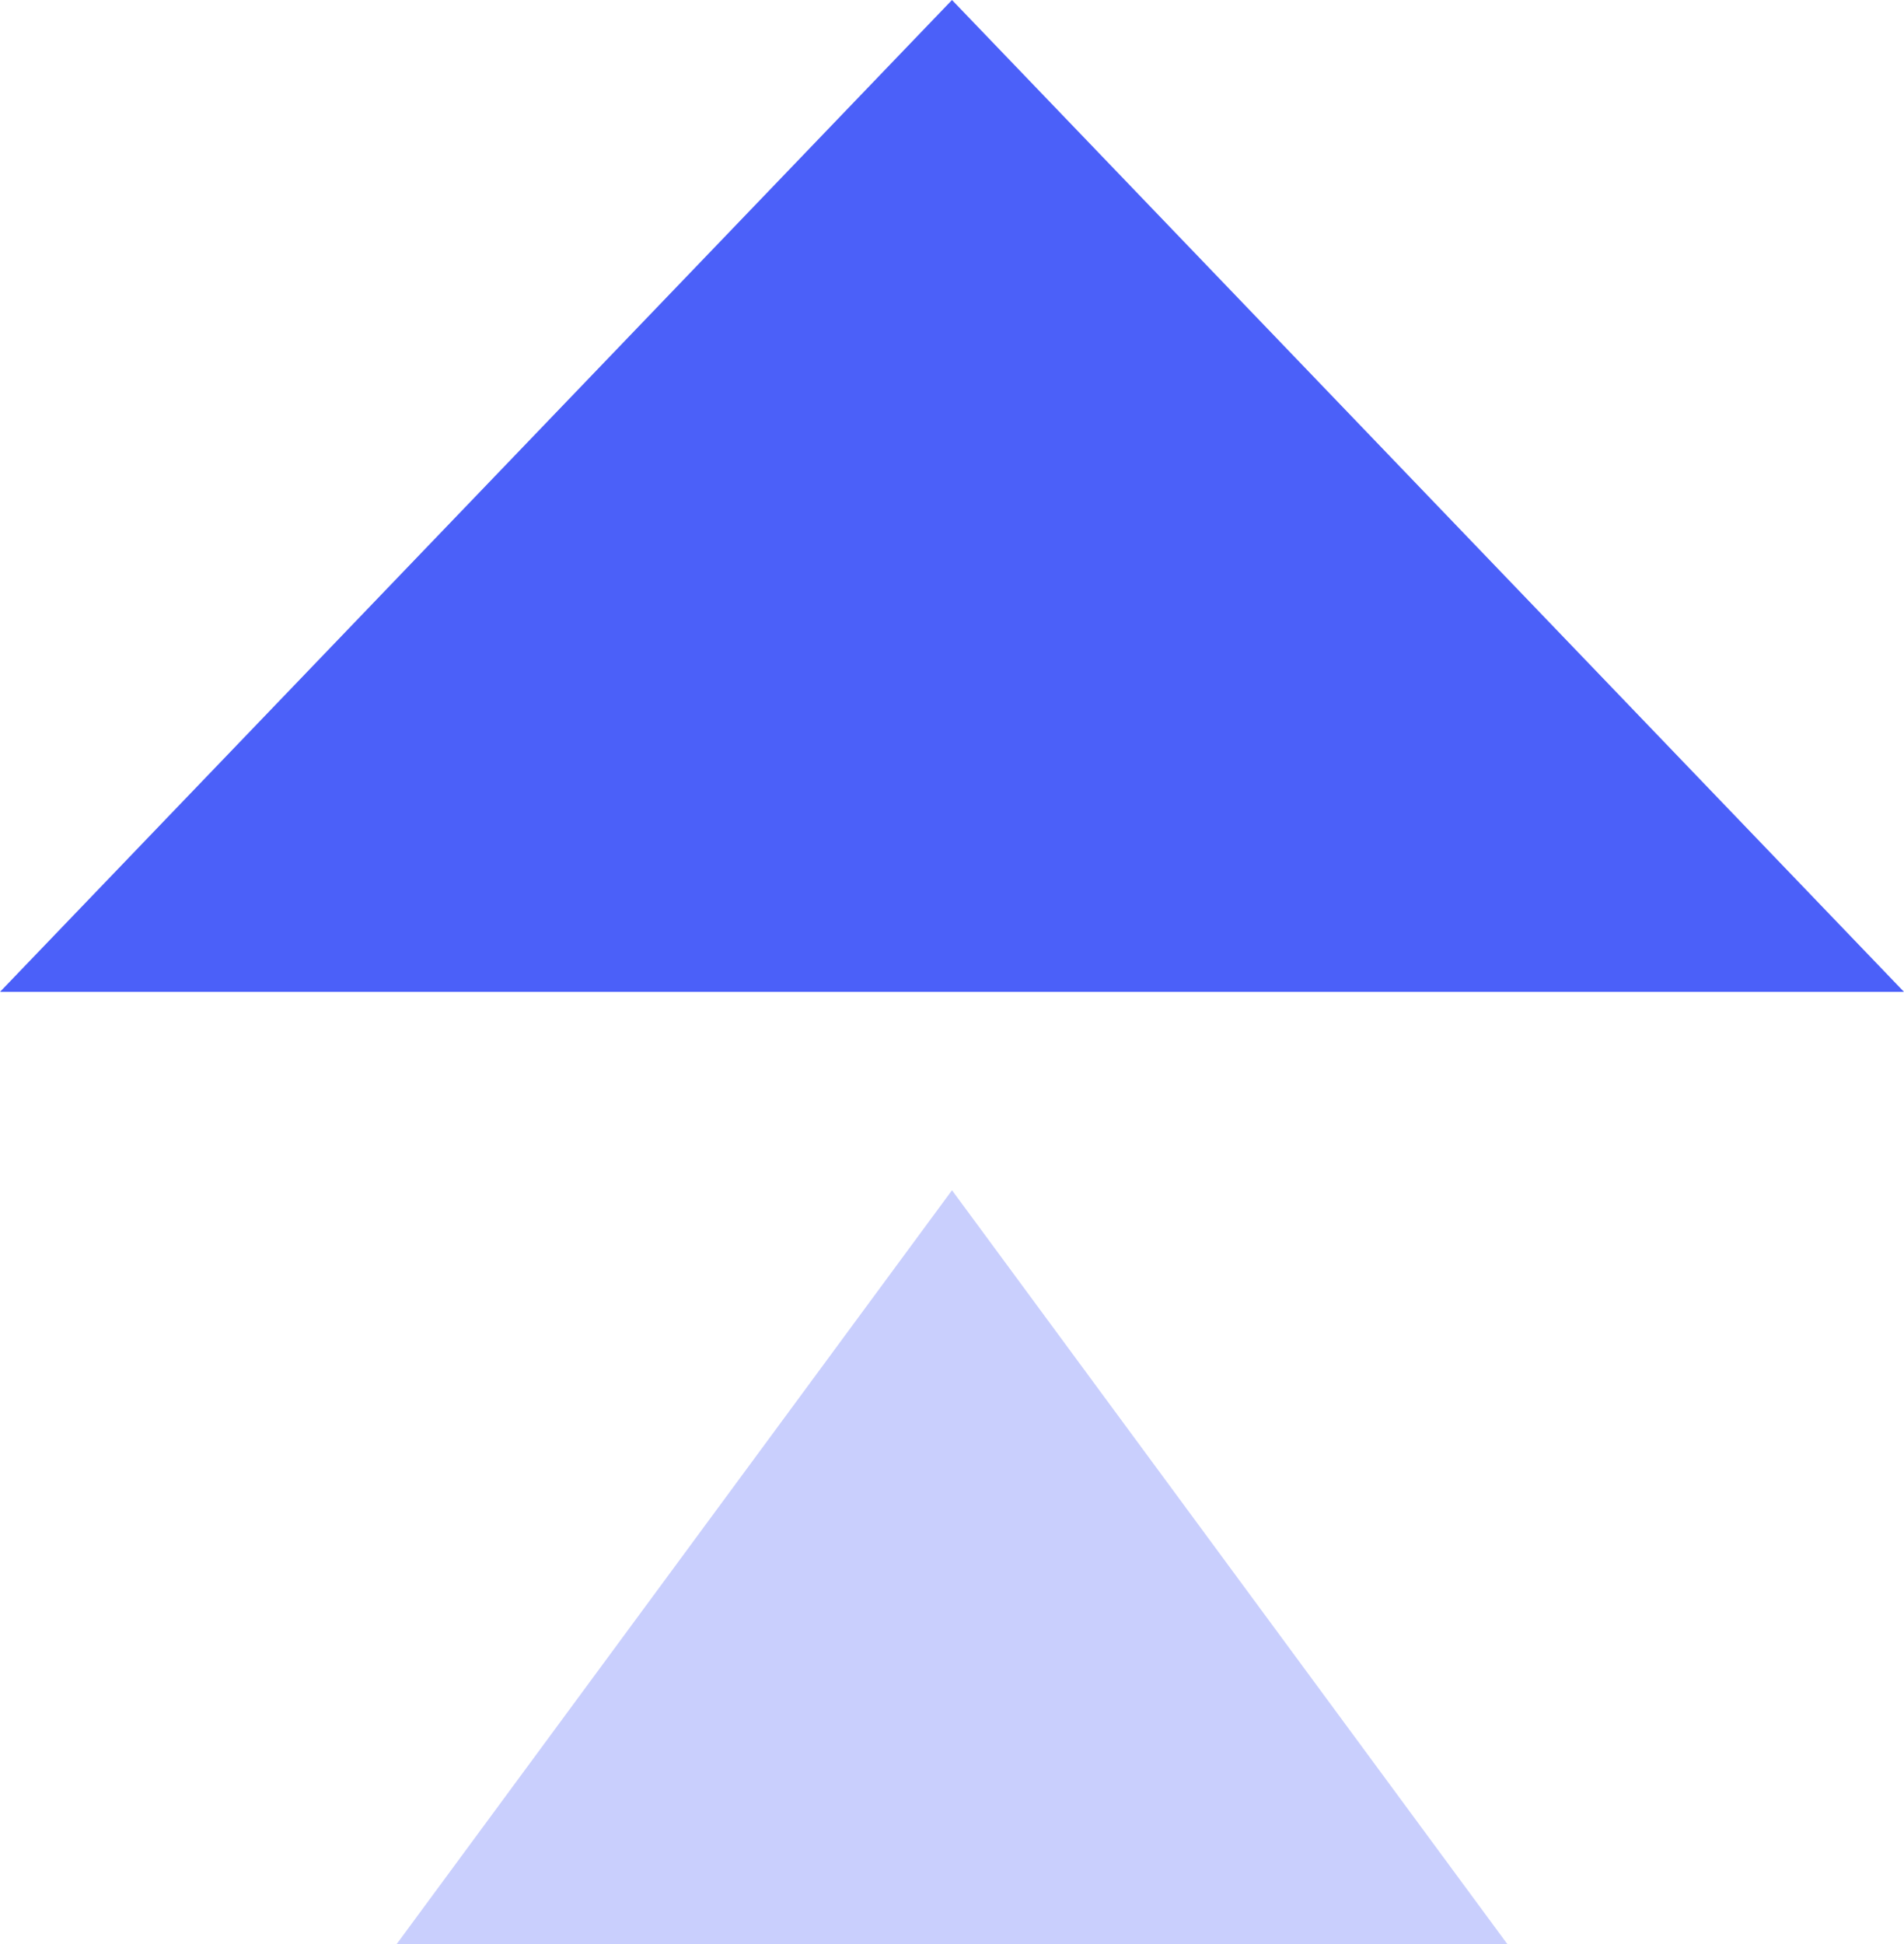 <svg xmlns="http://www.w3.org/2000/svg" width="48" height="49" viewBox="0 0 48 49"><g id="Group_655" data-name="Group 655" transform="translate(-1052 -1399)"><path id="Polygon_4" data-name="Polygon 4" d="M14,0,28,19H0Z" transform="translate(1062 1429)" fill="#4b60f9" opacity="0.3"></path><path id="Polygon_3" data-name="Polygon 3" d="M24,0,48,25H0Z" transform="translate(1052 1399)" fill="#4b60f9"></path></g></svg>